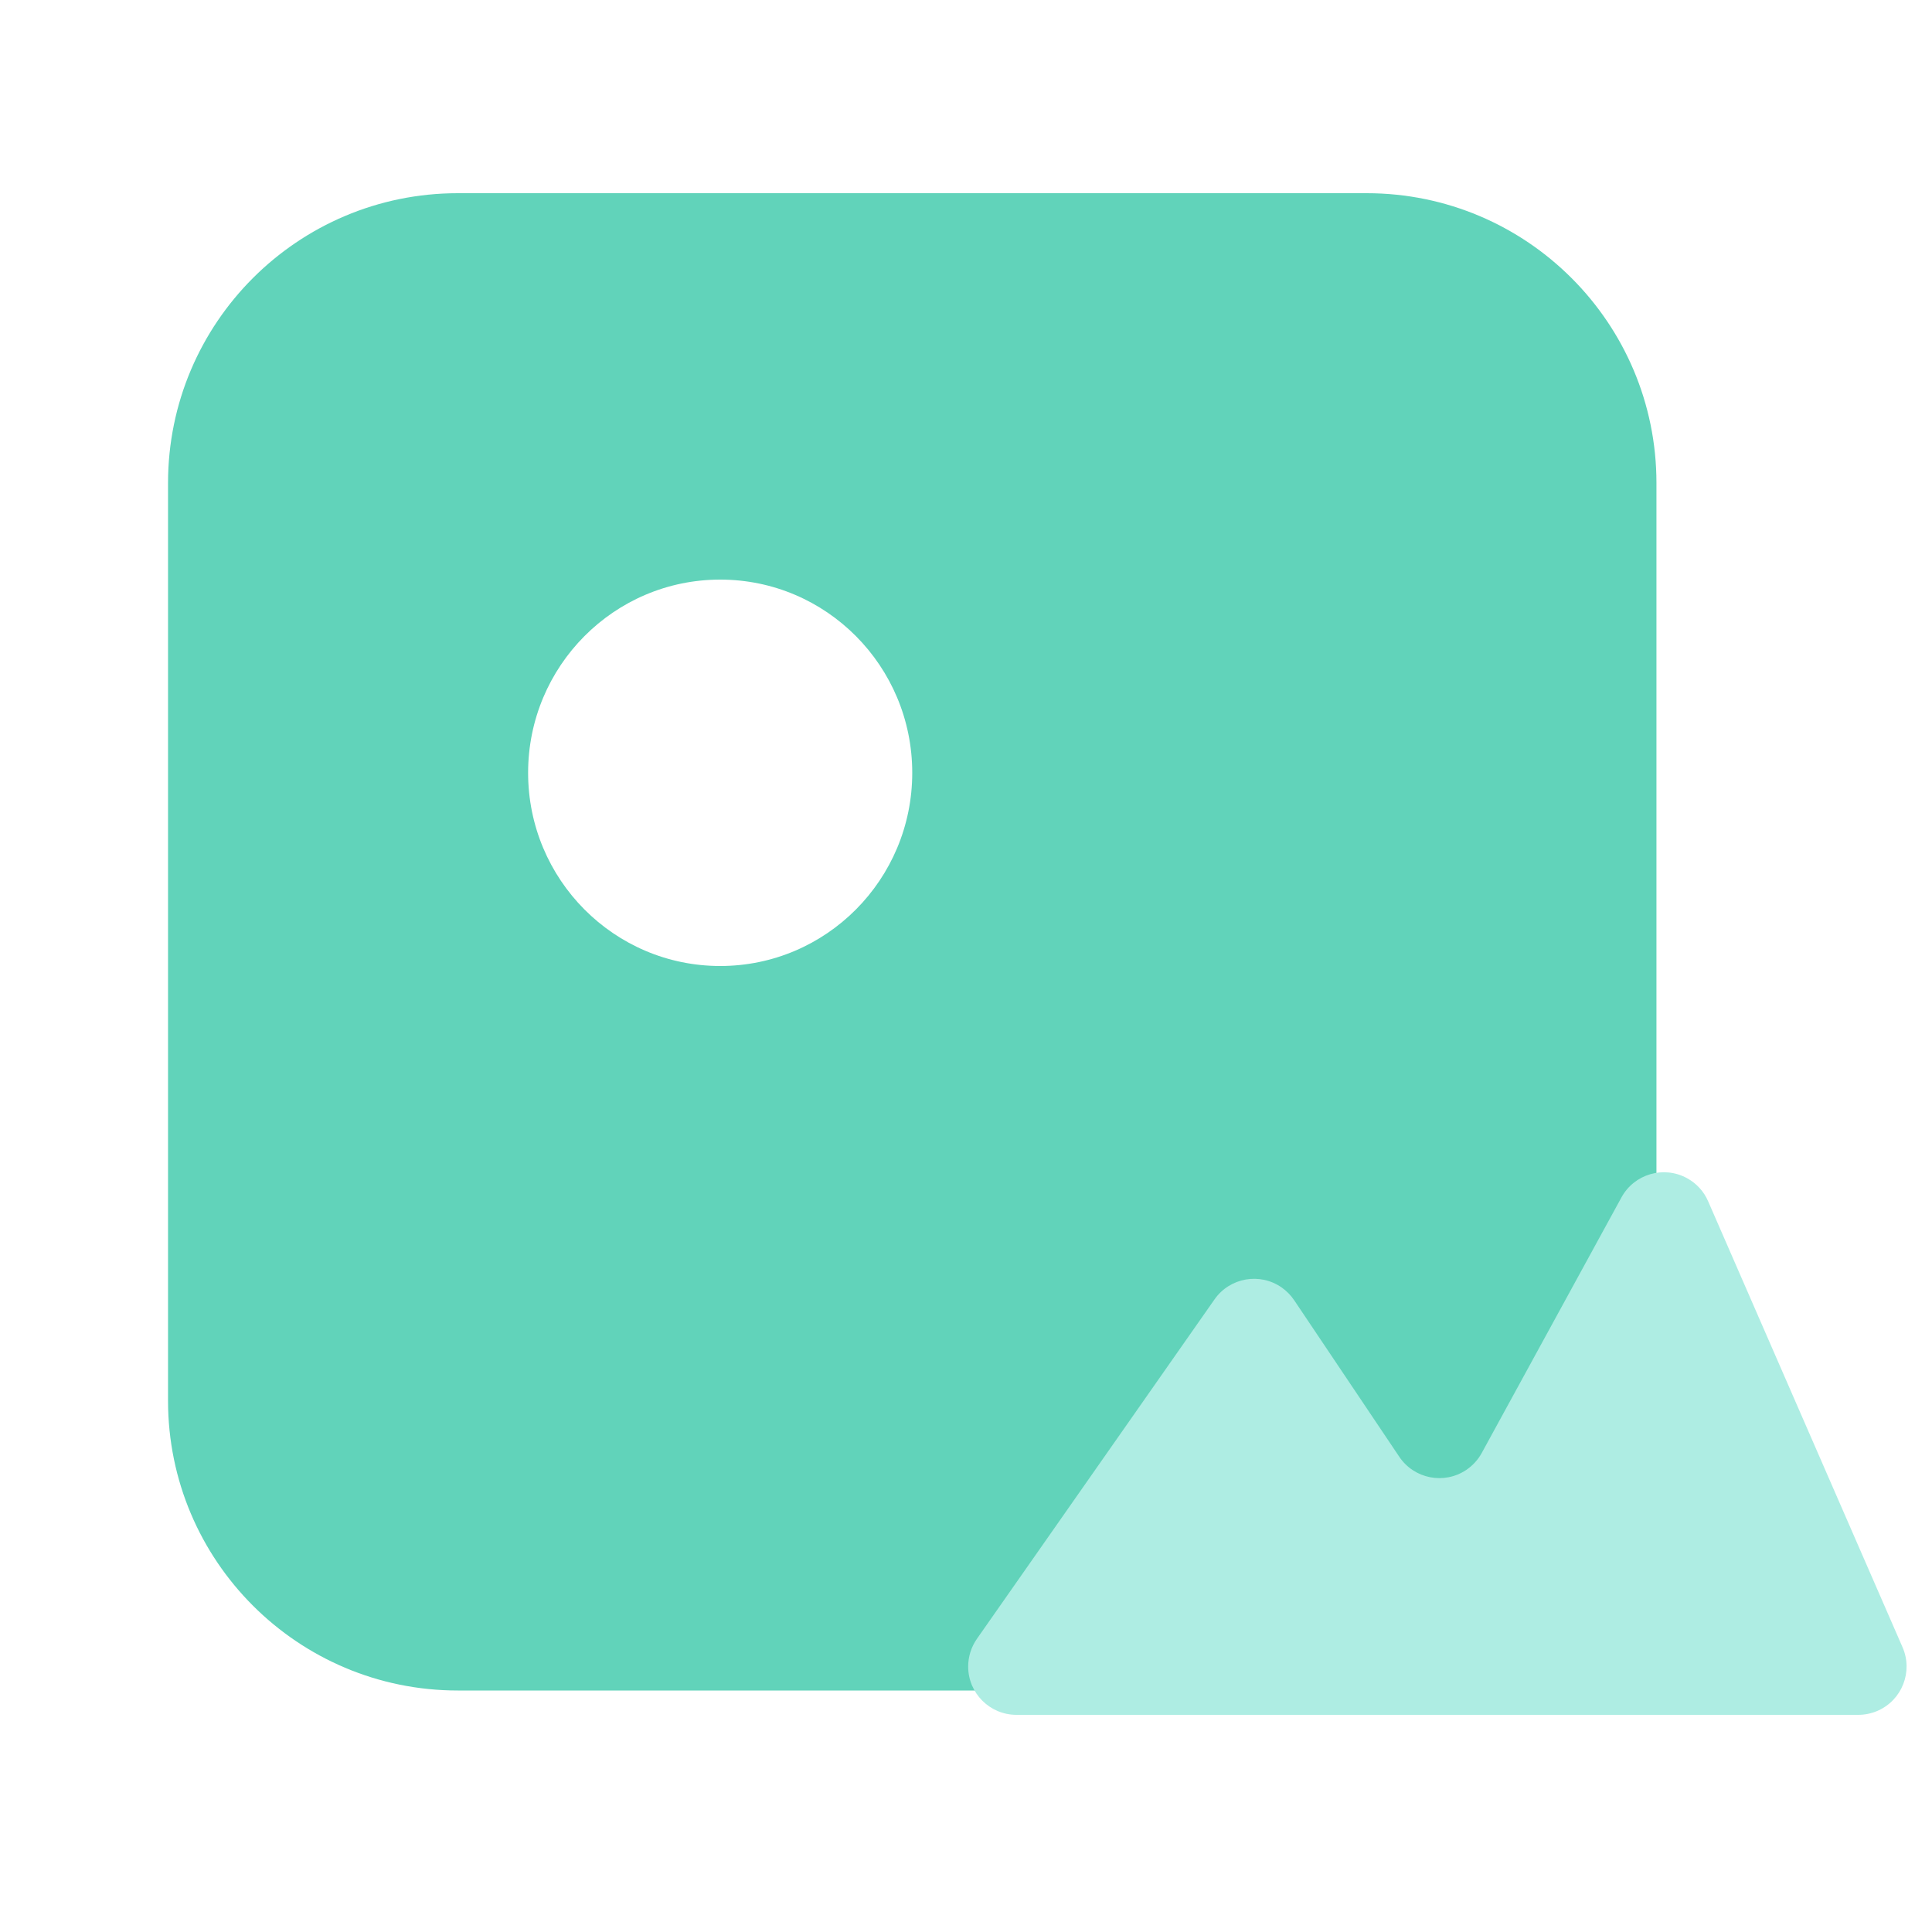 <?xml version="1.0" encoding="UTF-8"?>
<svg width="40px" height="40px" viewBox="0 0 40 40" version="1.1" xmlns="http://www.w3.org/2000/svg" xmlns:xlink="http://www.w3.org/1999/xlink">
    <title>编组 53</title>
    <g id="页面-1" stroke="none" stroke-width="1" fill="none" fill-rule="evenodd">
        <g id="有单-付费首页" transform="translate(-452, -383)">
            <g id="编组-7" transform="translate(172, 99)">
                <g id="编组-54" transform="translate(260, 284)">
                    <g id="编组-53" transform="translate(20, 0)">
                        <rect id="矩形" x="0" y="0" width="39.762" height="40"></rect>
                        <g id="编组-52" transform="translate(3.479, 4)">
                            <path d="M24.816,0 C28.129,-6.08718376e-16 30.816,2.686 30.816,6 L30.816,25 C30.816,28.314 28.129,31 24.816,31 L6,31 C2.686,31 1.29399067e-15,28.314 0,25 L0,6 C4.82366169e-16,2.686 2.686,4.05812251e-16 6,0 L24.816,0 Z M11.432,8 C9.236,8 7.455,9.791 7.455,12 C7.455,14.209 9.236,16 11.432,16 C13.628,16 15.408,14.209 15.408,12 C15.408,9.791 13.628,8 11.432,8 Z" id="形状结合" fill="#61D3BA"></path>
                            <path d="M16.747,29.93 L21.666,22.903 C21.982,22.451 22.606,22.34 23.058,22.657 C23.159,22.728 23.246,22.817 23.315,22.919 L25.491,26.16 C25.799,26.619 26.42,26.741 26.879,26.433 C27.012,26.343 27.122,26.223 27.199,26.082 L30.092,20.79 C30.357,20.306 30.965,20.128 31.449,20.393 C31.644,20.499 31.798,20.667 31.886,20.871 L35.911,30.104 C36.132,30.611 35.9,31.2 35.394,31.421 C35.268,31.475 35.132,31.504 34.994,31.504 L17.566,31.504 C17.014,31.504 16.566,31.056 16.566,30.504 C16.566,30.299 16.629,30.099 16.747,29.93 Z" id="路径-28" fill="#AEEDE3"></path>
                        </g>
                    </g>
                </g>
            </g>
        </g>
    </g>
</svg>
